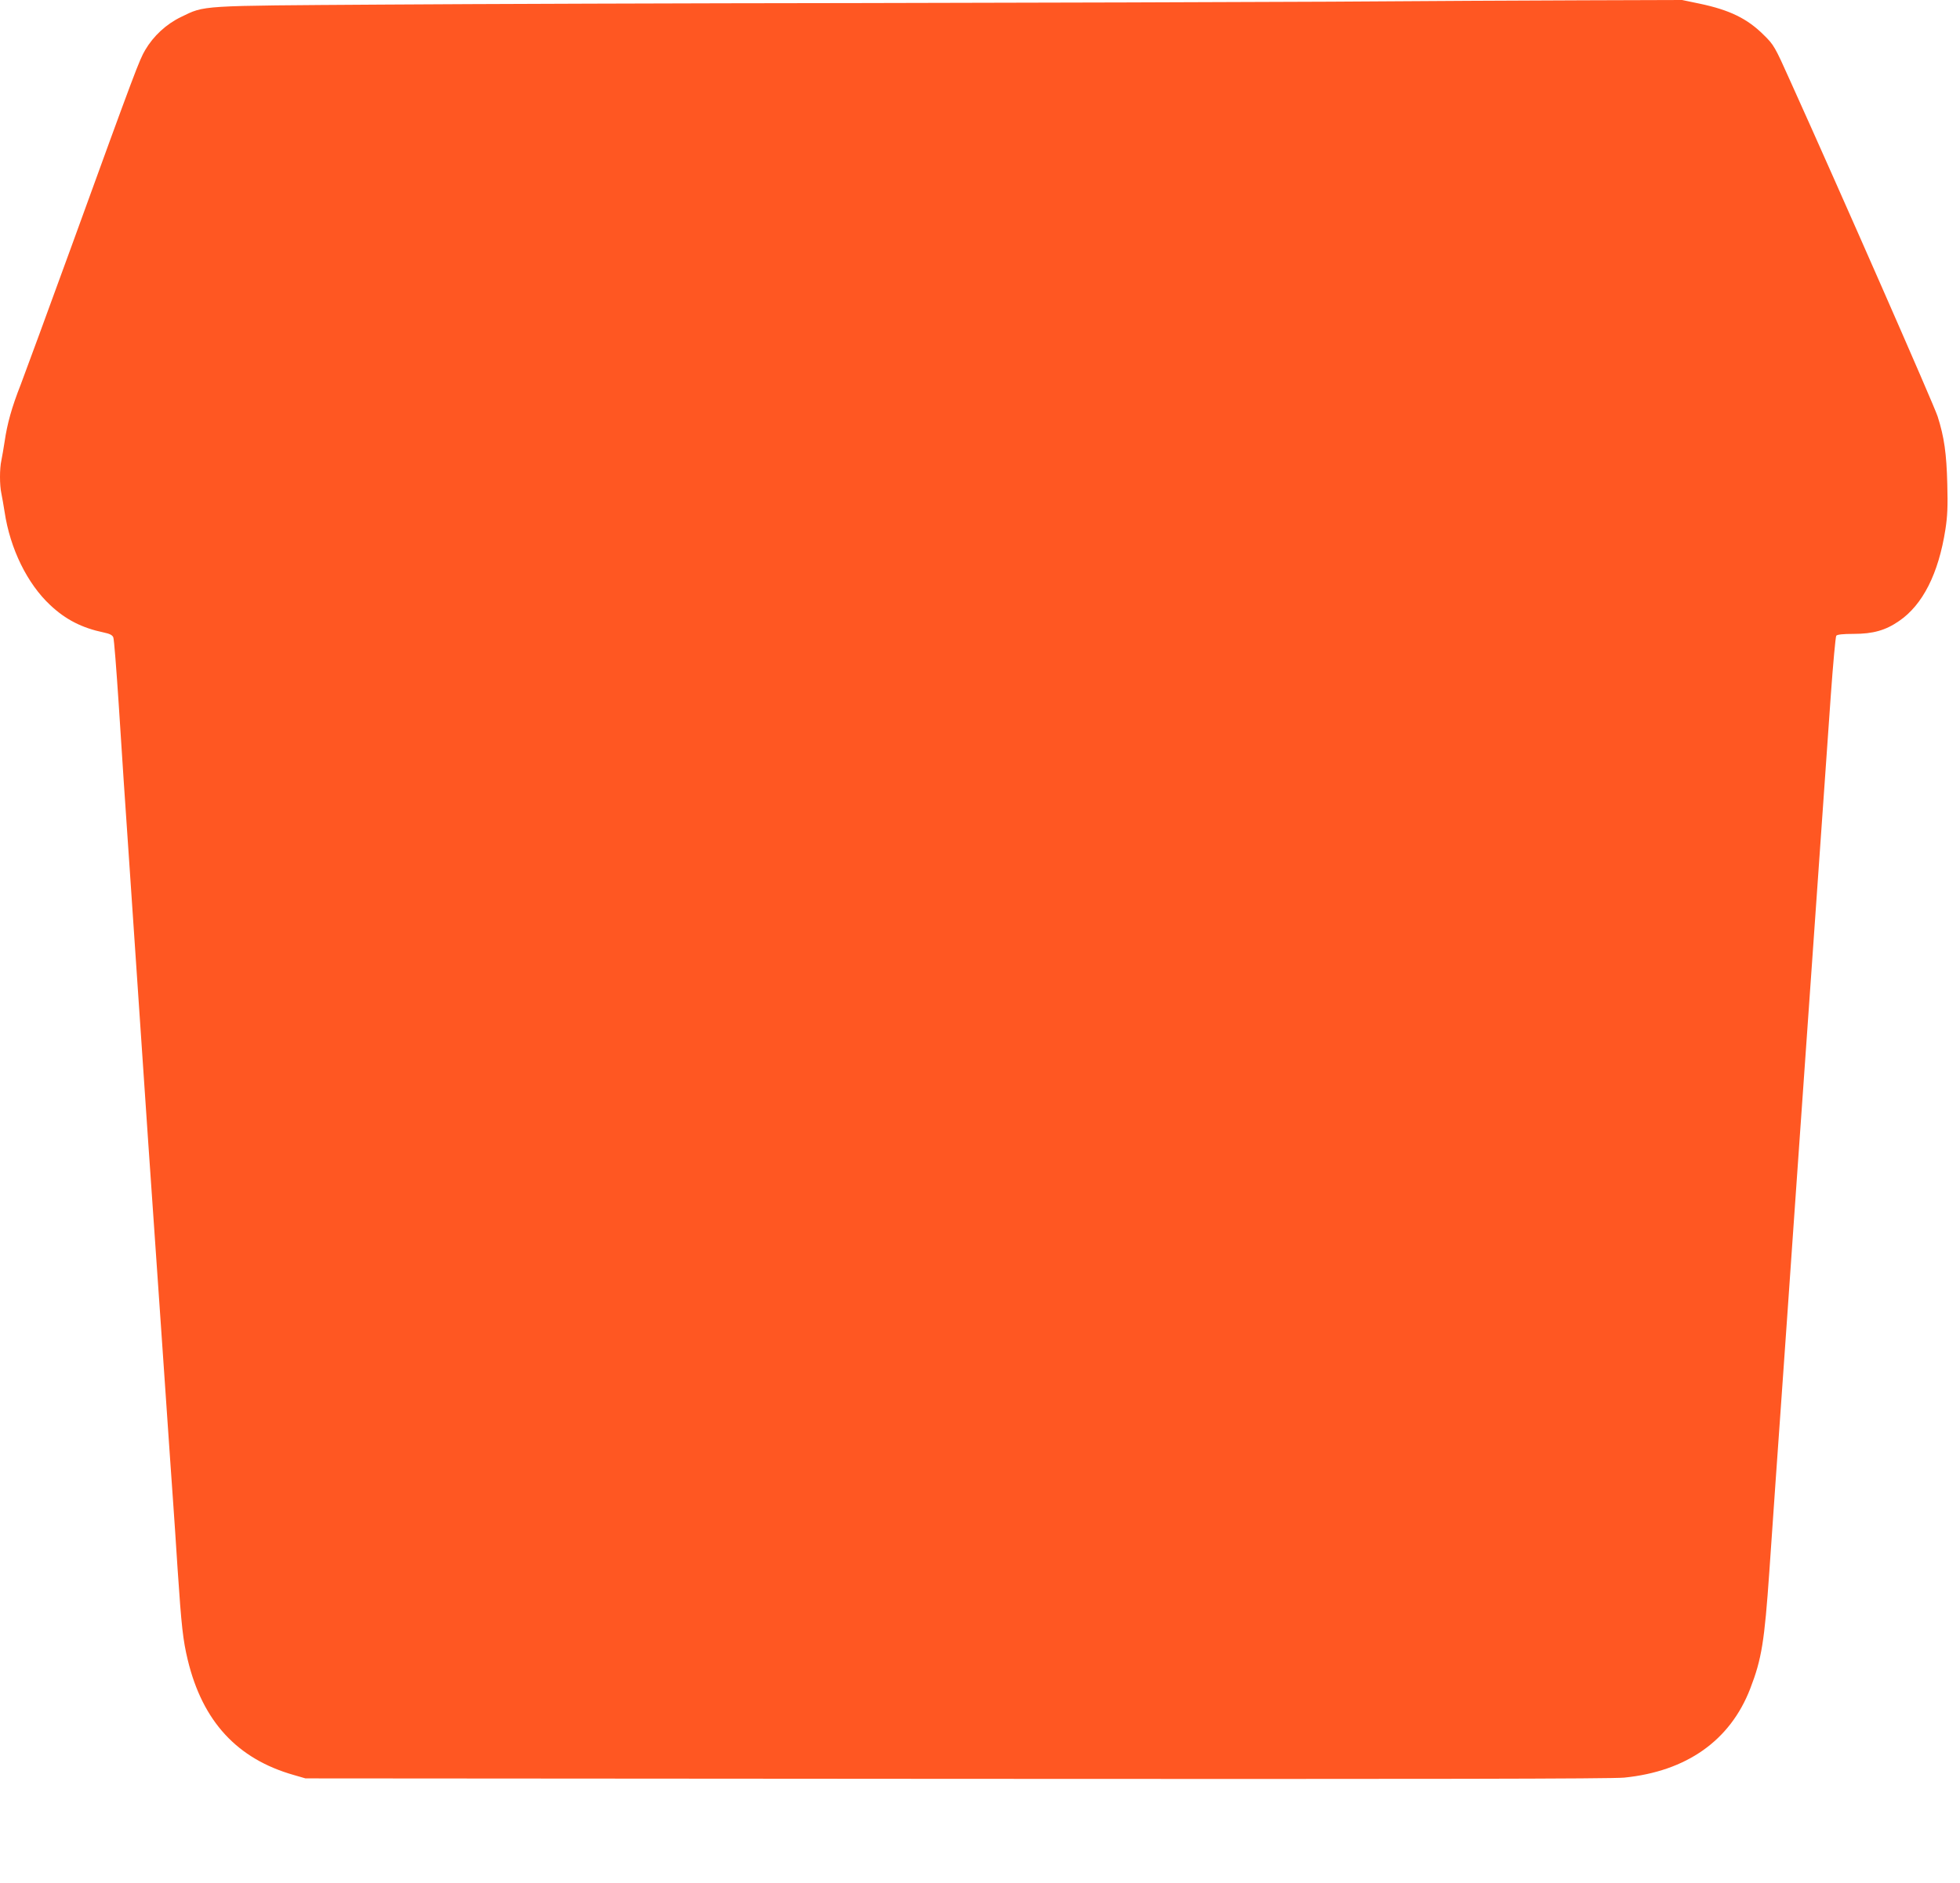 <?xml version="1.0" standalone="no"?>
<!DOCTYPE svg PUBLIC "-//W3C//DTD SVG 20010904//EN"
 "http://www.w3.org/TR/2001/REC-SVG-20010904/DTD/svg10.dtd">
<svg version="1.0" xmlns="http://www.w3.org/2000/svg"
 width="1280pt" height="1230pt" viewBox="0 0 1280 1230"
 preserveAspectRatio="xMidYMid meet">
<g transform="translate(0,1230) scale(0.1,-0.1)"
fill="#ff5722" stroke="none">
<path d="M8685 12289 c-561 -3 -1942 -7 -3070 -9 -1127 -1 -2534 -6 -3125 -10
-1204 -8 -1148 -4 -1308 -81 -97 -47 -180 -124 -234 -216 -38 -65 -61 -124
-478 -1273 -155 -426 -306 -836 -334 -910 -60 -152 -89 -258 -106 -375 -7 -44
-16 -99 -21 -122 -12 -54 -12 -162 0 -216 5 -23 14 -77 21 -120 36 -241 148
-469 298 -609 101 -95 207 -149 350 -179 39 -8 56 -17 62 -32 5 -12 20 -206
35 -432 14 -225 48 -738 76 -1140 110 -1628 149 -2197 159 -2332 10 -149 24
-341 40 -578 5 -77 14 -207 20 -290 11 -165 25 -363 40 -582 6 -79 15 -207 20
-285 6 -79 19 -280 30 -448 25 -373 35 -462 66 -591 97 -402 323 -647 693
-752 l76 -22 4250 -3 c3084 -2 4281 0 4362 8 407 41 692 242 823 581 75 194
93 308 125 767 14 202 32 462 40 577 8 116 24 338 35 495 11 157 31 445 45
640 13 195 50 711 80 1145 31 435 64 914 75 1065 11 151 29 408 40 570 11 162
29 419 40 570 11 151 31 446 46 655 15 209 31 386 36 393 7 8 43 12 113 12
127 0 209 23 297 84 154 105 258 309 303 600 13 84 16 150 12 295 -5 199 -20
306 -63 441 -22 70 -636 1469 -962 2190 -102 228 -108 237 -173 301 -108 108
-224 164 -419 205 l-115 24 -640 -2 c-352 -1 -1099 -5 -1660 -9z"/>
</g>
</svg>
